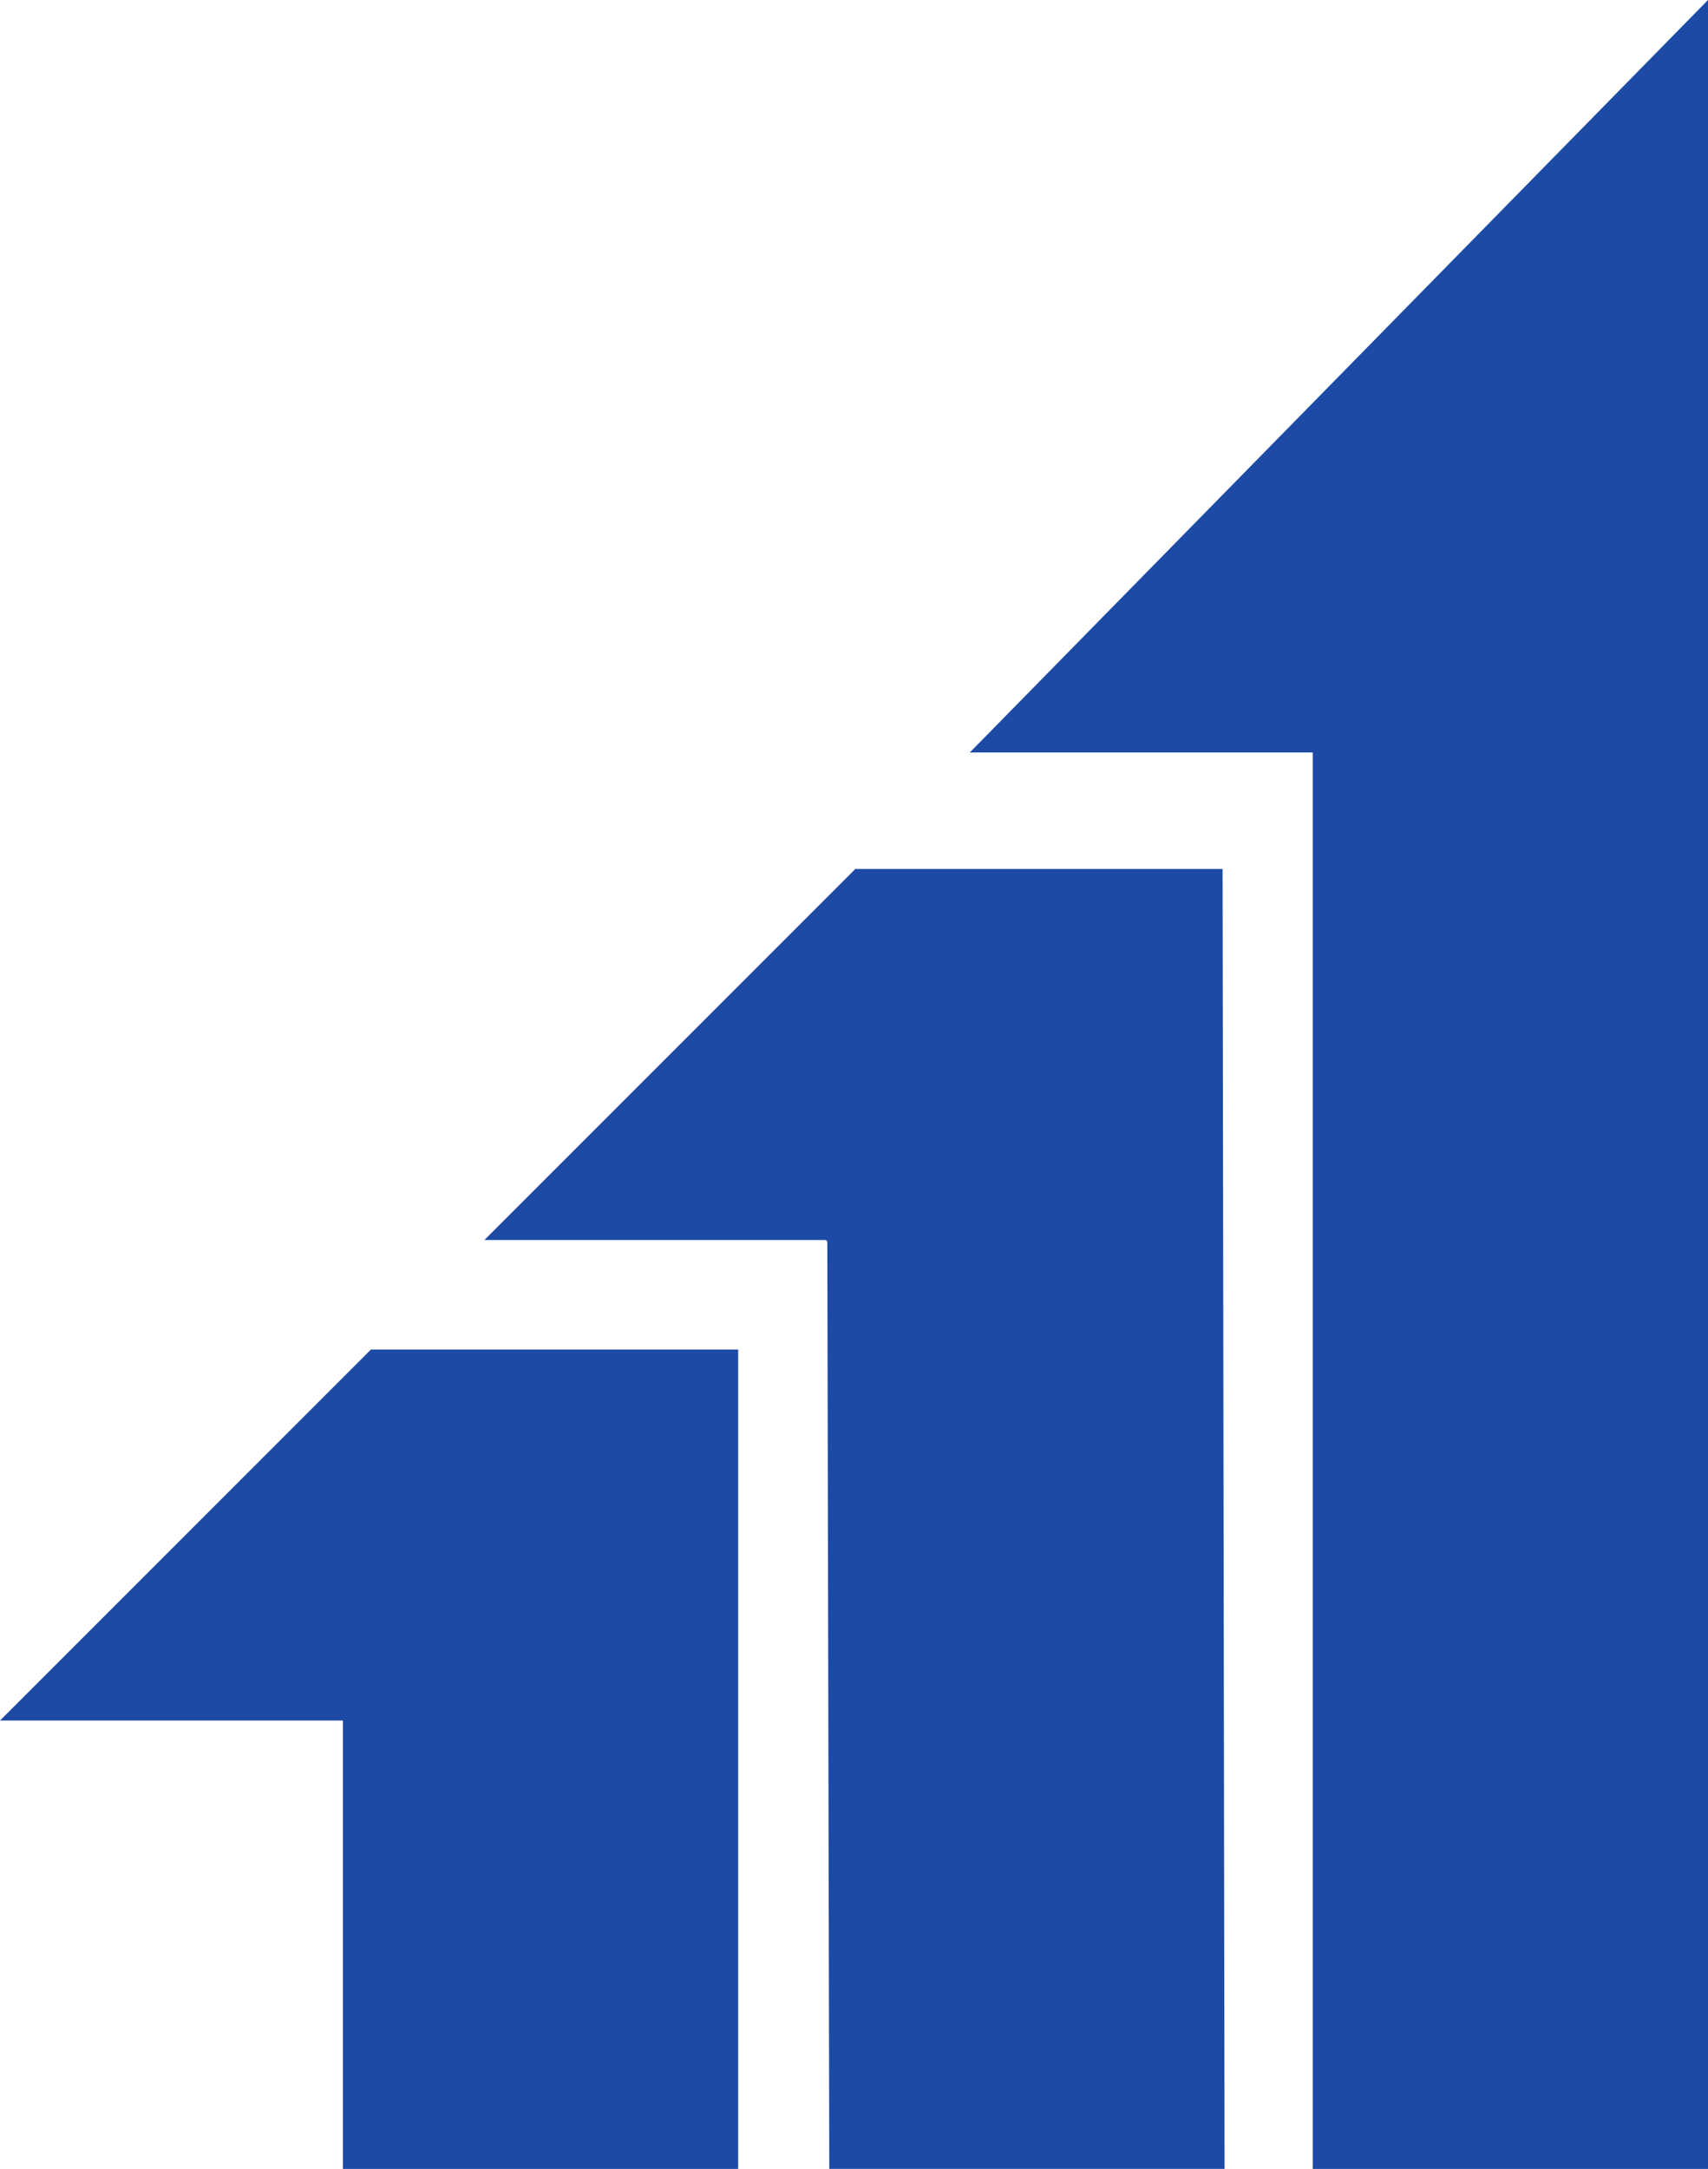 <?xml version="1.0" encoding="UTF-8"?> <svg xmlns="http://www.w3.org/2000/svg" id="_Слой_2" data-name="Слой 2" viewBox="0 0 954.61 1211.91"><defs><style> .cls-1 { fill: #fff; } .cls-1, .cls-2 { stroke-width: 0px; } .cls-2 { fill: #1c4aa5; } </style></defs><g id="_Эмблема_прозрачный_синий" data-name="Эмблема_прозрачный_синий"><g><polygon class="cls-2" points="0 961.39 207.32 754.07 412.57 754.07 412.57 1211.91 191.65 1211.91 191.65 961.39 0 961.39"></polygon><line class="cls-1" x1="412.57" y1="754.07" x2="412.57" y2="1211.91"></line><path class="cls-2" d="m270.74,692.87l207.32-207.32h205.25s1.11,726.36,1.11,726.36h-220.92l-1.11-517.77c0-.7-.57-1.27-1.27-1.27h-190.38Z"></path><polygon class="cls-2" points="542.04 420.46 954.61 0 954.61 1211.91 733.69 1211.91 733.69 420.46 542.04 420.46"></polygon></g></g></svg> 